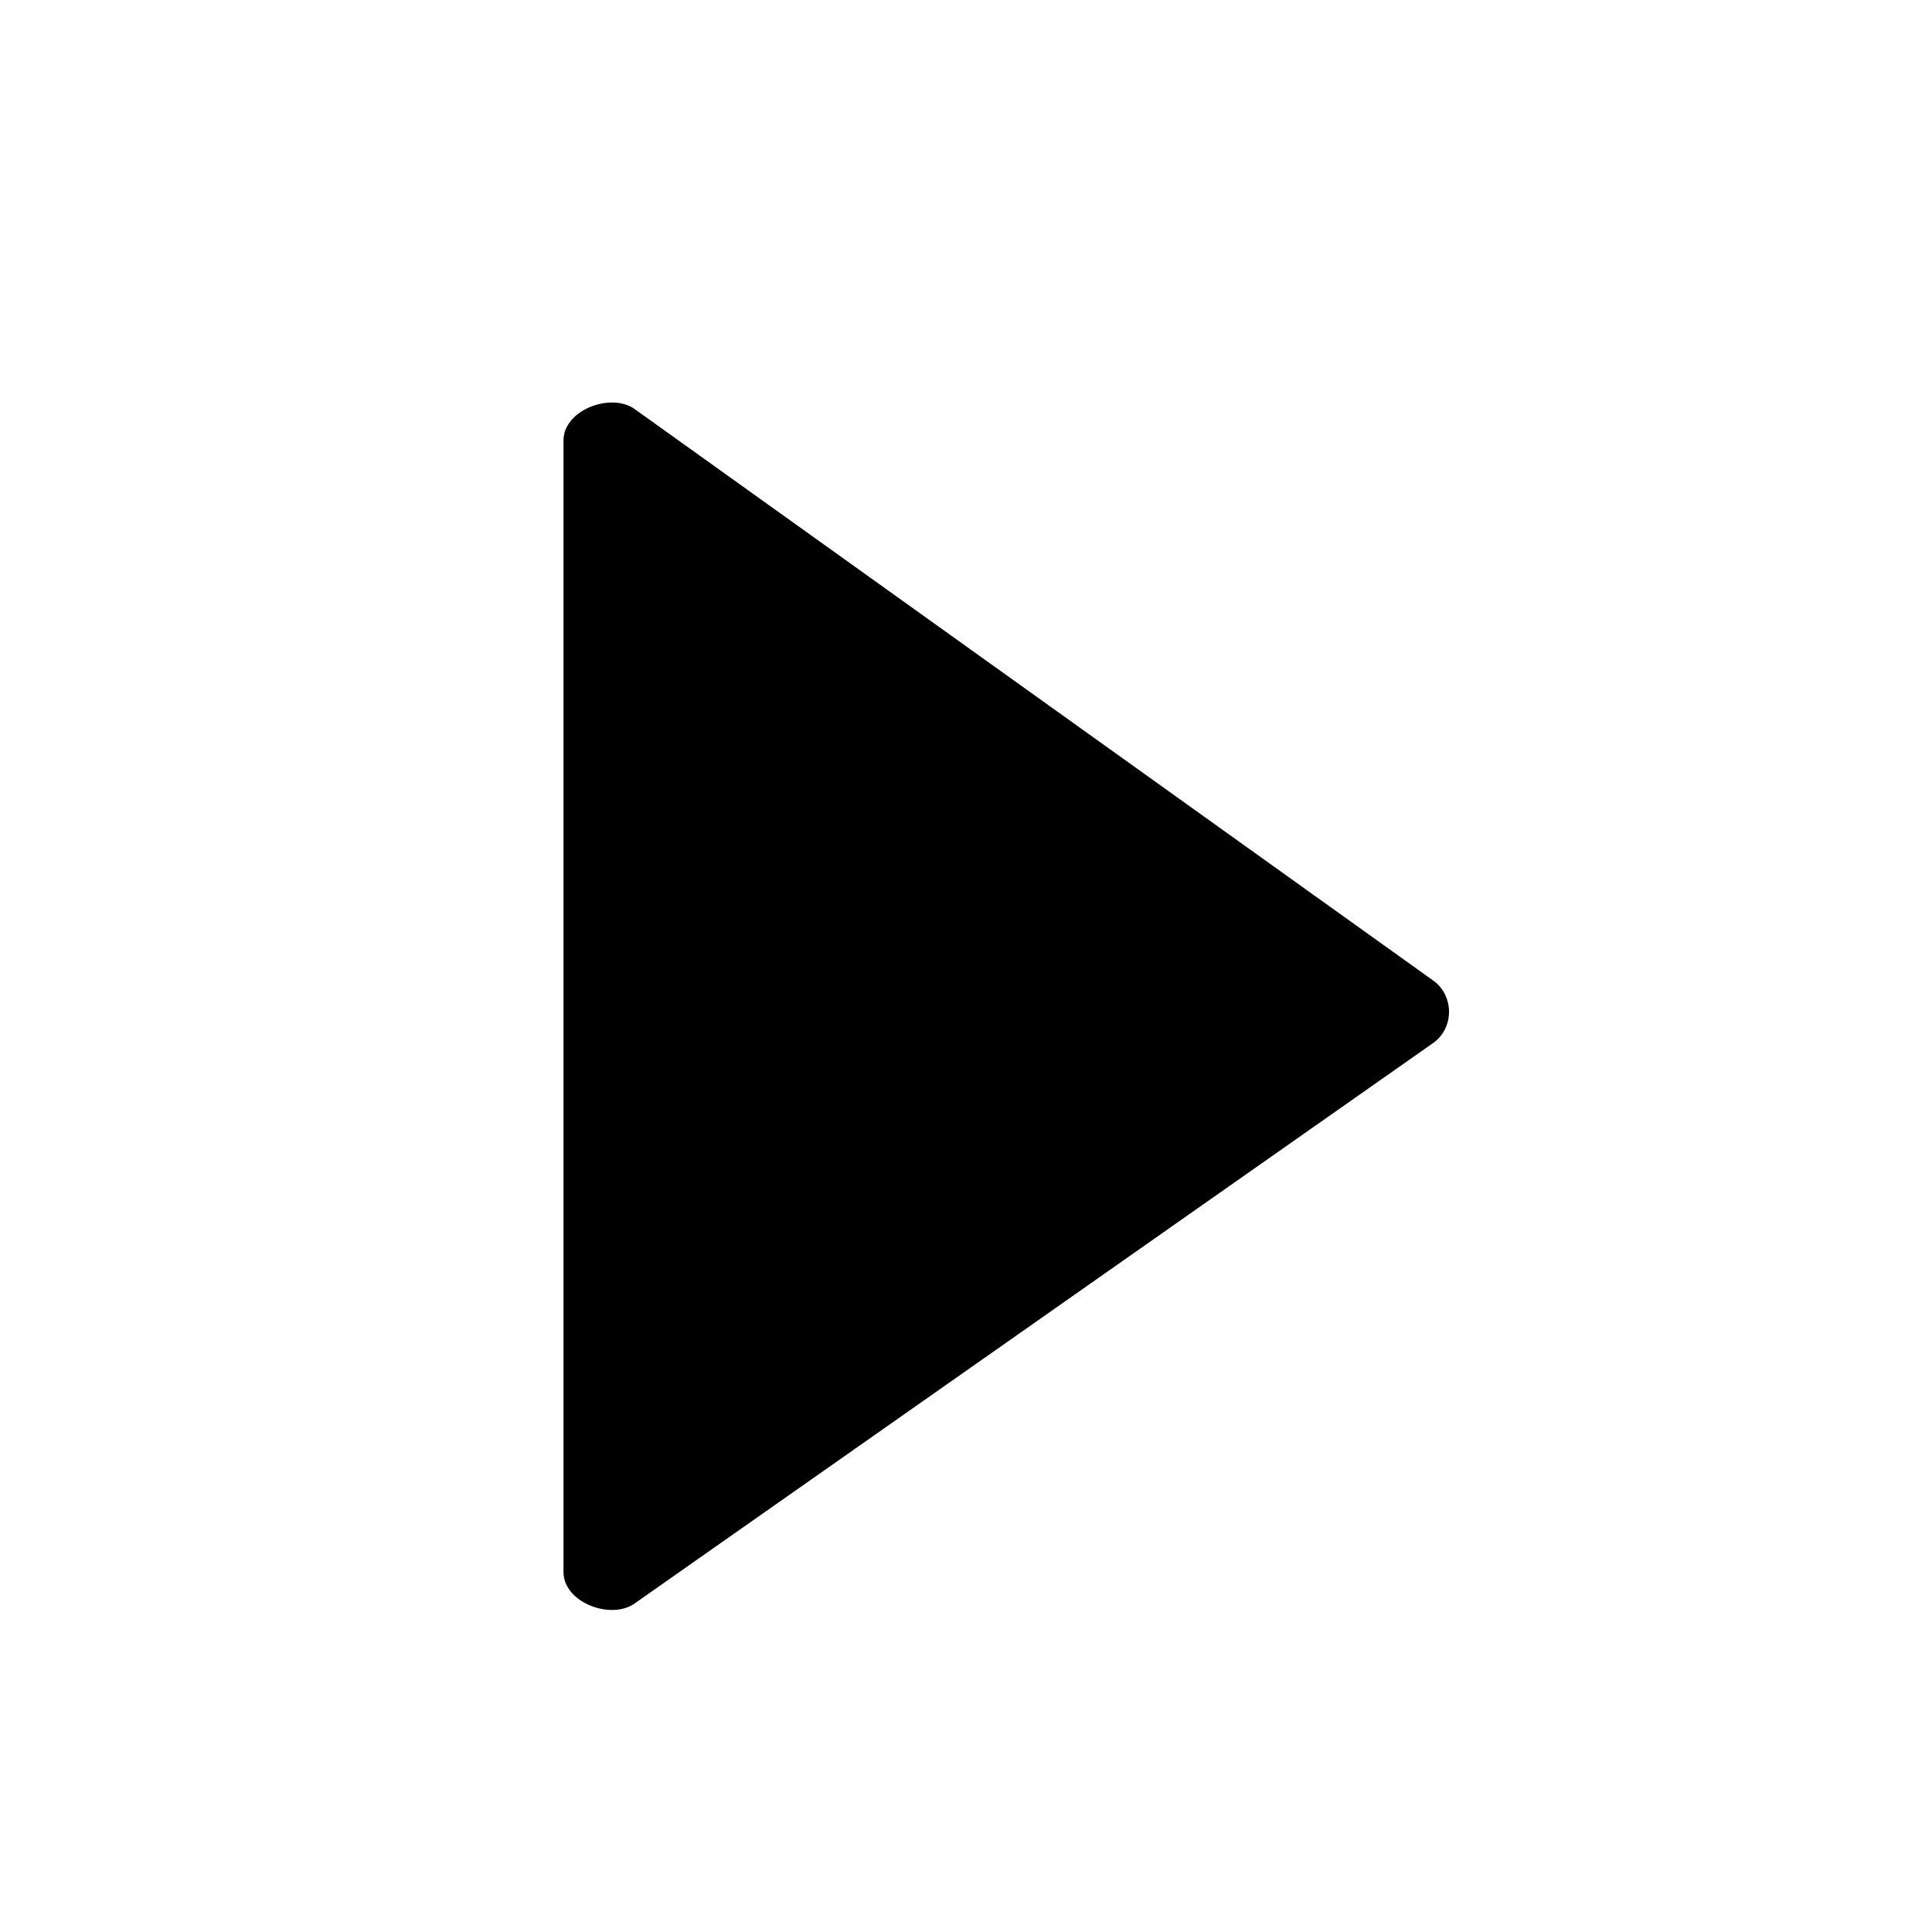 <svg viewBox="0 0 24 24" xmlns="http://www.w3.org/2000/svg">
<path d="M7 5.47C7 5.097 7.58 4.873 7.879 5.078L17.797 12.176C18.068 12.362 18.068 12.776 17.797 12.961L7.879 19.922C7.58 20.127 7 19.903 7 19.53L7 12.569V5.47Z" />
</svg>
